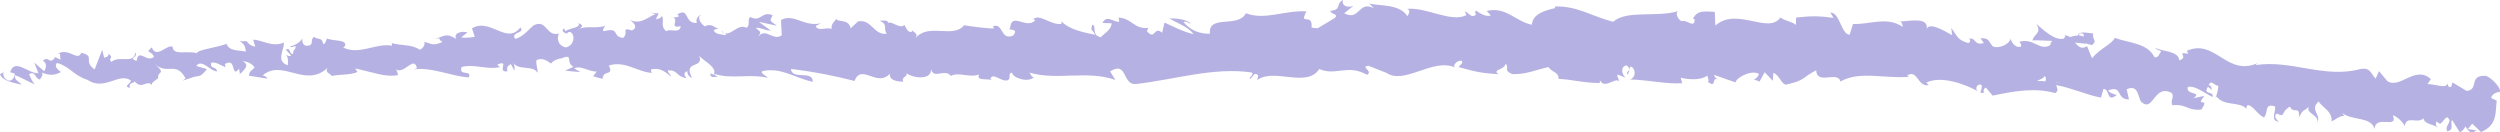 <?xml version="1.0"?>
<svg xmlns="http://www.w3.org/2000/svg" width="170" height="9" viewBox="0 0 170 9" fill="none">
<path d="M154.99 8.275C154.334 8.232 154.781 7.617 154.7 7.236C153.946 6.985 154.265 7.679 153.946 7.986C153.481 7.771 153.197 7.148 152.831 7.143C152.791 7.249 152.709 7.279 152.773 7.42C152.332 6.863 151.241 7.262 150.731 6.564C150.678 6.617 150.649 6.67 150.626 6.718C150.771 6.402 150.835 6.077 150.847 5.84C150.551 5.805 150.354 5.384 150.185 5.796C150.371 5.796 150.359 5.972 150.423 6.112L150.139 5.902C149.773 6.481 150.533 6.147 150.47 6.595C149.895 6.345 149.263 5.783 148.775 5.915C148.595 6.498 149.825 6.209 149.141 6.683L149.889 6.52C149.21 7.407 150.33 6.494 149.692 7.451C148.729 7.543 148.688 7.051 147.725 7.157C147.557 6.814 147.858 6.674 147.696 6.332C146.437 5.647 146.448 7.749 145.572 6.893C145.369 6.481 145.363 5.722 144.614 6.073L144.771 6.762C143.854 6.762 144.371 5.761 143.361 6.147C143.5 6.424 144.052 6.419 143.901 6.49C143.216 6.977 143.512 6.077 143.036 6.046L142.868 6.634C141.91 6.472 140.889 5.972 139.821 5.788C139.862 5.967 140.024 6.169 139.752 6.332C139.09 6.134 138.365 6.103 137.634 6.156C136.902 6.213 136.171 6.362 135.498 6.503L135.051 5.963C134.935 5.963 134.813 6.182 134.929 6.292C134.401 6.459 134.929 5.963 134.709 5.752C134.419 5.7 134.297 6.029 134.465 6.191C133.606 5.709 131.981 5.121 130.983 5.621L131.157 5.783C130.397 5.954 130.415 4.686 129.684 5.129L129.805 5.226C128.181 5.362 126.44 4.8 125.151 5.542C124.972 4.792 123.538 5.814 123.503 4.778C122.546 5.257 122.801 5.45 121.484 5.748C121.136 5.783 121.008 5.085 120.59 4.958L120.544 5.498L119.998 4.91L119.65 5.546L119.256 5.393C119.418 5.366 119.61 5.164 119.592 5.007C118.983 4.739 118.043 5.327 118.014 5.603L116.557 5.09C116.581 5.309 116.824 5.393 117.01 5.537C116.25 4.958 116.836 6.103 116.14 5.568C116.244 5.45 116.105 5.243 116.093 5.134C115.716 5.454 114.892 5.437 114.288 5.283L114.387 5.66C113.284 5.731 112.077 5.428 110.847 5.406C111.294 5.243 111.224 4.594 110.865 4.524L110.696 5.094C110.476 4.734 111.085 4.888 110.621 4.445C110.157 4.502 110.284 5.085 110.54 5.279L109.988 5.068C109.948 5.239 110.075 5.331 110.104 5.551C109.89 5.191 109.118 6.103 108.81 5.476L108.77 5.647C107.54 5.625 106.988 5.415 105.984 5.362C105.984 4.87 105.584 4.967 105.294 4.563C104.551 4.713 103.721 5.09 102.828 5.037C102.207 4.783 102.654 4.616 102.381 4.322C102.323 4.77 101.435 4.717 101.888 5.046C100.82 4.963 100.524 4.941 99.178 4.559C99.329 4.379 99.497 4.3 99.41 4.142C99.166 4.068 98.847 4.326 98.882 4.541L98.945 4.59C97.437 3.901 95.423 5.853 94.228 4.914L94.297 4.963L93.05 4.471C92.469 4.55 93.392 4.809 92.963 5.085C91.616 4.335 90.827 5.191 89.713 4.691C88.848 6.016 86.655 4.594 85.494 5.441L85.558 5.129C85.256 4.822 85.193 5.309 84.972 5.379C85.001 5.138 85.297 5.099 85.111 4.928C82.558 4.55 79.854 5.415 77.248 5.713C76.297 5.805 76.68 4.103 75.49 4.857L75.844 5.437C73.906 4.752 71.904 5.498 70.001 4.936C70.117 5.068 70.122 5.243 70.308 5.239C69.919 5.665 68.834 5.279 68.817 4.936C68.521 4.98 68.753 5.248 68.579 5.423C68.184 5.678 67.563 4.901 67.36 5.322C67.325 5.393 67.476 5.458 67.552 5.489C67.285 5.287 66.339 5.559 66.577 5.068C65.875 5.309 65.213 4.87 64.656 5.164C64.273 4.625 63.449 5.441 63.31 4.677C63.385 5.472 62.085 5.336 61.627 4.971C61.784 5.208 61.244 5.226 61.43 5.555C60.919 5.555 60.443 5.415 60.519 5.007C59.608 5.972 58.598 4.278 58.105 5.507C56.573 5.107 55.151 4.849 53.781 4.686C53.857 5.476 55.296 4.734 55.267 5.568C53.961 5.265 53.184 4.603 51.907 4.818C51.576 4.932 52.11 5.156 52.226 5.292C50.921 4.993 49.719 5.419 48.553 5.011C48.559 5.085 48.687 5.16 48.808 5.222C48.582 5.2 48.286 5.349 48.298 4.989L48.524 5.081C48.866 4.55 47.578 4.01 47.526 3.734C47.95 4.756 46.394 4.019 47.062 5.309C46.911 5.243 46.714 5.077 46.742 4.84C46.522 4.914 46.458 5.055 46.696 5.327C45.872 5.151 46.151 4.761 45.408 4.783C45.419 4.958 45.57 5.02 45.651 5.226C45.263 4.897 44.874 4.563 44.259 4.726C44.299 4.831 44.236 4.967 44.421 4.963C43.348 4.932 42.559 4.098 41.398 4.454C41.775 5.204 41.009 4.713 40.974 5.366L40.336 5.186L40.574 4.862C40.023 4.888 39.512 4.423 39.042 4.647L39.466 4.906L38.421 4.805L38.996 4.541C38.421 4.217 39.019 3.712 38.293 3.91C38.444 3.971 37.742 3.931 37.469 4.322C37.185 4.12 36.895 3.91 36.495 4.081C36.396 4.291 36.611 4.805 36.547 4.945C36.257 4.405 35.241 4.827 34.876 4.247C34.997 4.383 35.015 4.726 34.98 4.796L34.736 4.357C34.487 4.506 34.452 4.577 34.504 4.849C33.738 4.949 34.713 4.01 33.814 4.392C33.889 4.427 33.854 4.493 34.011 4.559C33.1 4.77 32.224 4.318 31.388 4.559C31.167 5.226 32.131 4.704 31.87 5.265C30.645 5.173 29.311 4.537 28.138 4.721L28.353 4.642C28.15 3.716 27.494 5.125 26.879 4.699C27.03 4.765 27.094 5.213 27.047 5.107C26.247 5.274 25.388 4.919 24.152 4.655L24.314 4.892C23.844 5.116 23.067 5.046 22.556 5.164C22.393 4.928 22.103 4.976 22.266 4.625C20.734 6.024 19.213 3.967 17.85 5.134C18.018 5.134 18.262 5.336 18.128 5.34L16.921 5.147C17.003 4.739 17.066 4.897 17.31 4.577C17.148 4.34 16.805 4.16 16.503 4.168C17.055 4.423 16.527 4.818 16.3 5.05C16.335 4.923 16.248 4.792 16.266 4.664C15.668 5.401 16.126 3.853 15.291 4.357L15.343 4.568C15.018 4.467 14.71 4.19 14.368 4.261C14.246 4.734 14.716 4.471 14.757 4.857C14.269 4.84 13.764 3.989 13.347 4.467C13.556 4.594 13.851 4.59 14.066 4.713C13.608 5.274 13.55 5.134 13.196 5.23L13.231 5.217L12.418 5.485L12.621 5.331C11.966 4.12 11.38 5.134 10.532 4.353C11.356 5.094 10.677 4.787 10.759 5.318C10.556 5.472 10.242 5.643 10.341 5.792C9.94 5.371 9.708 6.143 9.14 5.529C9.122 5.7 8.728 5.555 8.832 5.981C8.327 5.858 8.942 5.682 8.89 5.467C8.095 4.901 7.097 6.213 5.954 5.432C4.985 5.121 4.787 4.546 3.882 4.278C3.592 4.559 4.149 4.897 4.149 4.897C3.673 5.16 3.308 5.121 2.843 4.932C2.942 5.081 2.849 5.208 2.716 5.401C2.35 5.362 2.449 4.783 1.973 5.046C2.06 5.235 2.176 5.537 2.362 5.726C1.927 5.577 1.486 5.265 1.033 5.121C0.923 5.419 1.317 5.568 1.48 5.761C0.975 5.638 0.168 5.516 0 5.046L0.319 4.87C0.133 4.853 0.238 5.279 0.377 5.362C0.818 5.722 0.992 5.186 1.016 5.015L0.691 4.91C0.986 3.901 1.973 5.046 2.617 4.976L2.327 4.252L3.006 4.844C3.139 4.651 3.221 4.243 2.901 4.138C3.348 3.769 3.319 4.388 3.696 3.98C3.737 3.918 3.72 3.883 3.673 3.853L4.132 4.063C4.039 3.91 4.19 3.545 3.917 3.655C4.706 3.221 5.234 4.177 5.519 3.62L5.449 3.576C6.575 3.8 5.577 4.111 6.435 4.721L6.952 3.387L7.08 3.923C7.196 3.901 7.422 3.857 7.37 3.642C7.811 4.002 7.306 3.874 7.567 4.217C8.107 3.721 9.105 4.414 9.203 3.559C9.418 3.962 8.681 3.883 9.285 4.155C9.418 3.234 9.975 4.296 10.469 3.866C10.294 3.396 9.824 3.655 10.318 3.225C10.654 4.019 11.298 3.028 11.733 3.172C11.78 3.809 12.674 3.418 13.399 3.616C13.347 3.401 14.734 3.234 15.395 2.988L15.372 2.883C15.529 3.523 16.213 3.387 16.718 3.51C16.683 3.124 16.585 2.975 16.306 2.808L16.776 2.799C16.898 3.001 17.049 3.111 17.357 3.177L17.217 2.699C17.844 2.712 18.506 3.238 19.3 2.896C19.364 3.344 18.709 4.164 19.573 4.44C19.596 4.195 19.608 3.782 19.382 3.686C19.457 3.716 19.649 3.883 19.794 3.774L19.434 3.374C19.794 3.186 19.643 3.712 19.933 3.664C19.916 3.317 20.142 3.409 20.09 3.137C20.014 3.107 19.84 3.286 19.718 3.155C20.049 3.085 20.438 2.87 20.56 2.606C20.537 2.804 20.577 3.071 20.821 3.111C21.448 3.12 21.018 2.69 21.378 2.501C21.54 2.738 21.929 2.479 21.964 2.997C22.15 2.988 22.173 2.747 22.237 2.606C22.573 2.826 23.757 2.637 23.415 3.194L23.334 3.234C23.334 3.234 23.368 3.243 23.386 3.256C24.471 3.747 25.585 2.909 26.653 3.107L26.641 2.931C27.279 3.115 28.051 3.014 28.515 3.374C28.701 3.37 28.945 3.05 28.852 2.843C29.34 2.962 29.403 3.155 30.088 2.852C29.589 2.562 30.245 2.58 29.583 2.641C30.204 2.479 30.332 2.194 31.028 2.655C30.779 2.216 31.475 2.084 31.783 2.211L31.359 2.541C31.695 2.598 31.986 2.549 32.282 2.505L32.096 1.926C33.349 1.185 34.458 3.08 35.386 1.865C35.74 2.264 34.701 2.168 35.026 2.637C35.612 2.545 36.193 1.694 36.379 1.685C37.173 1.343 37.168 2.519 38.003 2.277C37.905 2.488 37.823 3.045 38.462 3.225C39.048 3.133 39.152 2.334 38.769 2.176C38.624 2.163 38.56 2.229 38.572 2.299C38.38 2.229 38.125 2.146 38.352 1.913L38.438 2.119C38.723 1.9 39.535 1.904 39.332 1.566C39.785 1.755 39.535 1.904 39.21 2.018C39.953 1.698 40.394 1.979 41.166 1.76C41.044 1.878 40.94 2.124 41.067 2.119C42.199 1.834 41.59 2.501 42.367 2.576C42.797 2.247 42.181 1.821 42.971 2.071C43.441 1.847 43.052 1.518 42.855 1.351C43.58 1.738 44.172 1.057 44.578 0.974L44.195 0.816C44.421 0.913 44.607 0.904 44.793 0.9L44.595 1.321C44.81 1.242 44.996 1.237 44.99 1.066C45.228 1.334 44.845 1.764 45.309 2.124C45.593 1.904 46.209 2.33 46.29 1.777C45.373 1.983 46.371 1.22 45.588 1.15C45.739 1.211 45.924 1.207 46.145 1.128C46.174 1.066 46.11 1.014 46.046 0.983C46.911 0.469 46.475 1.597 47.387 1.566C47.259 1.259 47.578 0.97 47.729 1.036C47.363 1.049 47.572 1.558 47.92 1.79C48.495 1.536 48.565 1.957 48.872 1.922L48.524 2.045C48.652 2.352 48.948 2.308 49.36 2.396C49.383 2.154 48.982 2.238 49.122 2.128C49.597 2.663 50.126 1.54 50.77 1.891C51.054 1.672 50.776 1.308 51.031 1.158C51.756 1.545 51.785 0.715 52.54 1.036C52.342 1.457 52.296 1.356 52.836 1.755L51.599 1.483L52.406 2.075C52.035 2.089 51.617 1.825 51.396 1.904C51.785 2.238 51.739 2.132 51.576 2.484C52.058 1.847 52.592 2.83 53.16 2.396L53.108 1.36C53.973 0.882 54.693 1.86 55.824 1.58L55.464 1.768C55.633 2.176 56.172 1.812 56.549 1.97C56.503 1.623 56.729 1.492 56.88 1.277C56.869 1.536 57.716 1.237 57.843 1.926L58.337 1.461C59.254 1.255 59.422 2.426 60.304 2.295C60.025 1.922 60.42 1.672 59.816 1.413C60.112 1.404 60.379 1.334 60.391 1.575C60.559 1.356 61.227 2.027 61.488 1.694C61.615 1.843 61.668 2.207 61.998 2.172C62.033 2.102 61.992 2.001 61.992 2.001C61.998 2.172 62.521 2.225 62.242 2.611C63.124 1.514 64.79 2.655 65.561 1.716C66.211 1.821 66.989 1.922 67.581 1.939C67.54 1.834 67.575 1.768 67.465 1.803C68.266 1.47 67.987 2.791 68.898 2.418C69.356 1.852 68.405 2.124 68.689 1.904C68.788 0.763 69.803 2.045 70.407 1.369L70.256 1.303C70.72 0.908 71.422 1.72 72.194 1.628C72.194 1.628 72.153 1.527 72.188 1.457C72.728 2.027 73.732 2.211 74.48 2.369C74.243 1.926 74.138 2.137 74.272 1.681C74.608 1.742 74.184 2.409 74.852 2.532C75.067 2.286 75.542 2.071 75.595 1.584L74.968 1.562C75.281 0.935 75.78 1.58 76.111 1.466L76.065 1.193C77.028 1.277 77.051 1.966 78.09 1.909L77.985 2.115C78.56 2.795 78.455 1.729 79.024 2.229L79.187 1.536C79.564 1.698 80.504 2.194 81.171 2.321C80.788 1.812 79.999 1.553 79.511 1.251C79.883 1.242 80.771 1.294 80.968 1.632C80.817 1.566 80.632 1.4 80.481 1.505C80.939 2.045 81.537 2.308 82.274 2.295C82.135 0.952 84.195 1.939 84.722 0.9C86.028 1.4 87.311 0.689 88.837 0.772C88.297 1.817 89.284 0.803 89.185 1.874C89.539 1.944 89.672 1.926 89.707 1.856L90.781 1.215C91.036 0.904 90.444 0.978 90.479 0.737C91.257 0.654 90.804 0.281 91.32 0C91.216 0.382 91.587 0.548 92.028 0.404L91.402 0.9C92.481 1.47 92.348 5.2307e-08 93.433 0.566L93.09 0.228C93.647 0.426 95.162 0.224 95.702 1.097C95.8 0.974 95.94 0.68 95.69 0.601C97.036 0.487 98.661 1.553 99.712 1.031L99.613 0.768C99.862 0.847 100.036 1.268 100.356 1.005C100.344 0.895 100.263 0.742 100.379 0.728C100.512 0.821 101.035 1.198 101.371 1.044L101.093 0.746C102.41 0.417 103.083 1.487 104.174 1.681C104.191 0.908 105.23 0.667 105.747 0.553L105.729 0.443C107.261 0.382 108.3 1.145 109.698 1.479C110.609 0.663 112.681 1.198 114.109 0.759C113.888 0.895 114.114 1.36 114.364 1.444C114.7 1.294 115.252 2.001 115.234 1.29L115.118 1.299C115.403 0.61 116.07 0.807 116.604 0.807L116.644 1.738C118.107 0.443 120.242 2.365 121.072 1.189C121.391 1.435 121.809 1.444 122.122 1.689L122.134 1.193C123.068 1.101 123.538 1.057 124.676 1.215L124.467 0.851C125.117 0.842 125.18 2.312 125.772 2.365L126.004 1.632C127.13 1.676 128.326 1.097 129.382 1.825C129.37 1.716 129.359 1.501 129.179 1.461C129.713 1.47 131.274 1.066 130.995 2.071C131.065 1.408 132.161 2.071 132.742 2.391L132.689 1.9C133.148 2.549 133.148 2.72 133.844 2.931C134.018 2.878 134.03 2.549 133.792 2.663C134.384 2.435 134.187 3.146 134.9 2.922L134.674 2.598C135.26 2.589 135.196 2.756 135.481 3.133C135.829 3.348 136.595 3.067 136.728 2.633C136.78 2.905 137.059 3.282 137.419 3.172C137.483 3.01 137.367 2.9 137.309 2.843C138.318 2.558 138.69 3.506 139.415 3.067C139.444 2.905 139.496 2.83 139.56 2.782C138.788 2.742 138.162 2.725 138.214 2.764C138.26 2.317 138.893 2.277 138.463 1.623C138.928 1.996 139.705 2.791 140.338 2.624C140.372 2.584 140.407 2.541 140.436 2.475L140.378 2.422C140.523 2.387 140.645 2.44 140.755 2.523C140.959 2.462 141.086 2.418 141.278 2.422C141.394 2.054 142.015 2.273 142.334 2.273C142.253 2.764 142.665 2.712 142.235 3.093C142.287 3.063 142.183 3.032 141.98 2.997C141.933 2.979 141.881 2.966 141.852 2.935C141.852 2.949 141.864 2.966 141.87 2.979C141.667 2.953 141.4 2.922 141.098 2.892C141.313 3.159 141.545 3.387 141.922 3.137C142.044 3.466 142.183 3.8 142.264 3.962C142.769 3.304 143.634 2.993 143.802 2.576C144.719 2.918 146.019 2.914 146.495 3.874C146.75 4.01 146.837 3.633 146.959 3.493C146.814 3.387 146.628 3.392 146.558 3.251C147.069 3.523 148.148 3.453 148.189 4.107C148.909 3.866 147.887 3.484 148.804 3.659L148.705 3.453C150.69 2.584 151.45 5.358 153.673 4.217C153.522 4.287 153.446 4.318 153.4 4.423C155.808 4.054 158.083 5.362 160.52 4.691C161.199 4.577 161.199 4.993 161.542 5.349L161.774 4.84L162.342 5.52C163.219 6.068 164.24 4.41 165.296 5.379L165.07 5.717C165.517 5.7 166.41 6.073 166.416 5.66C166.451 5.731 166.486 6.042 166.695 5.875L166.764 5.603L167.739 6.187C168.609 6.077 167.826 5.085 169.05 5.16C169.48 5.314 170.17 6.095 169.962 6.261C169.776 6.257 169.463 6.384 169.393 6.656L169.776 6.845C169.683 7.661 169.822 8.521 168.708 8.977L168.11 8.407L167.809 8.776L168.389 8.863C167.983 9.197 167.838 8.846 167.646 8.596C167.548 8.798 167.42 8.934 167.269 8.995L166.735 8.148C166.59 8.455 166.915 8.806 166.422 8.934C166.172 8.539 166.869 8.258 166.387 7.964C165.981 8.293 166.021 8.605 165.691 8.249C165.598 8.451 165.65 8.591 165.789 8.701C165.488 8.416 164.89 8.495 164.791 8.047C164.356 8.464 163.636 7.802 163.526 8.574C163.451 8.381 163.027 7.907 162.708 7.841C163.126 8.82 161.501 7.766 161.478 8.767C161.193 7.894 159.981 8.232 159.296 7.692C159.325 7.762 159.389 7.902 159.464 7.867C159.023 7.889 158.855 8.122 158.547 8.254C158.605 7.565 157.961 7.35 157.665 6.898C157.027 7.508 157.857 7.727 157.584 8.346C157.706 7.793 156.754 7.714 157.009 7.266C156.534 7.639 156.626 7.433 156.325 7.981C156.394 7.121 155.971 7.802 155.715 7.249C155.06 7.617 155.437 8.034 154.833 7.718C154.485 7.951 155.013 8.306 155.013 8.306L154.99 8.275ZM139.821 5.608V5.616C139.955 5.638 140.065 5.656 140.135 5.665C140.071 5.652 139.978 5.634 139.821 5.603V5.608ZM138.527 5.511C138.69 5.502 138.881 5.511 139.09 5.529C139.154 5.362 139.125 5.182 138.991 5.182C139.049 5.3 138.736 5.379 138.527 5.507V5.511ZM141.661 2.295C141.463 2.211 141.382 2.304 141.342 2.4C141.44 2.413 141.55 2.44 141.696 2.484C141.696 2.501 141.707 2.527 141.713 2.545C141.701 2.448 141.69 2.361 141.661 2.29V2.295Z" fill="#6C64C7" fill-opacity="0.5"/>
</svg>
